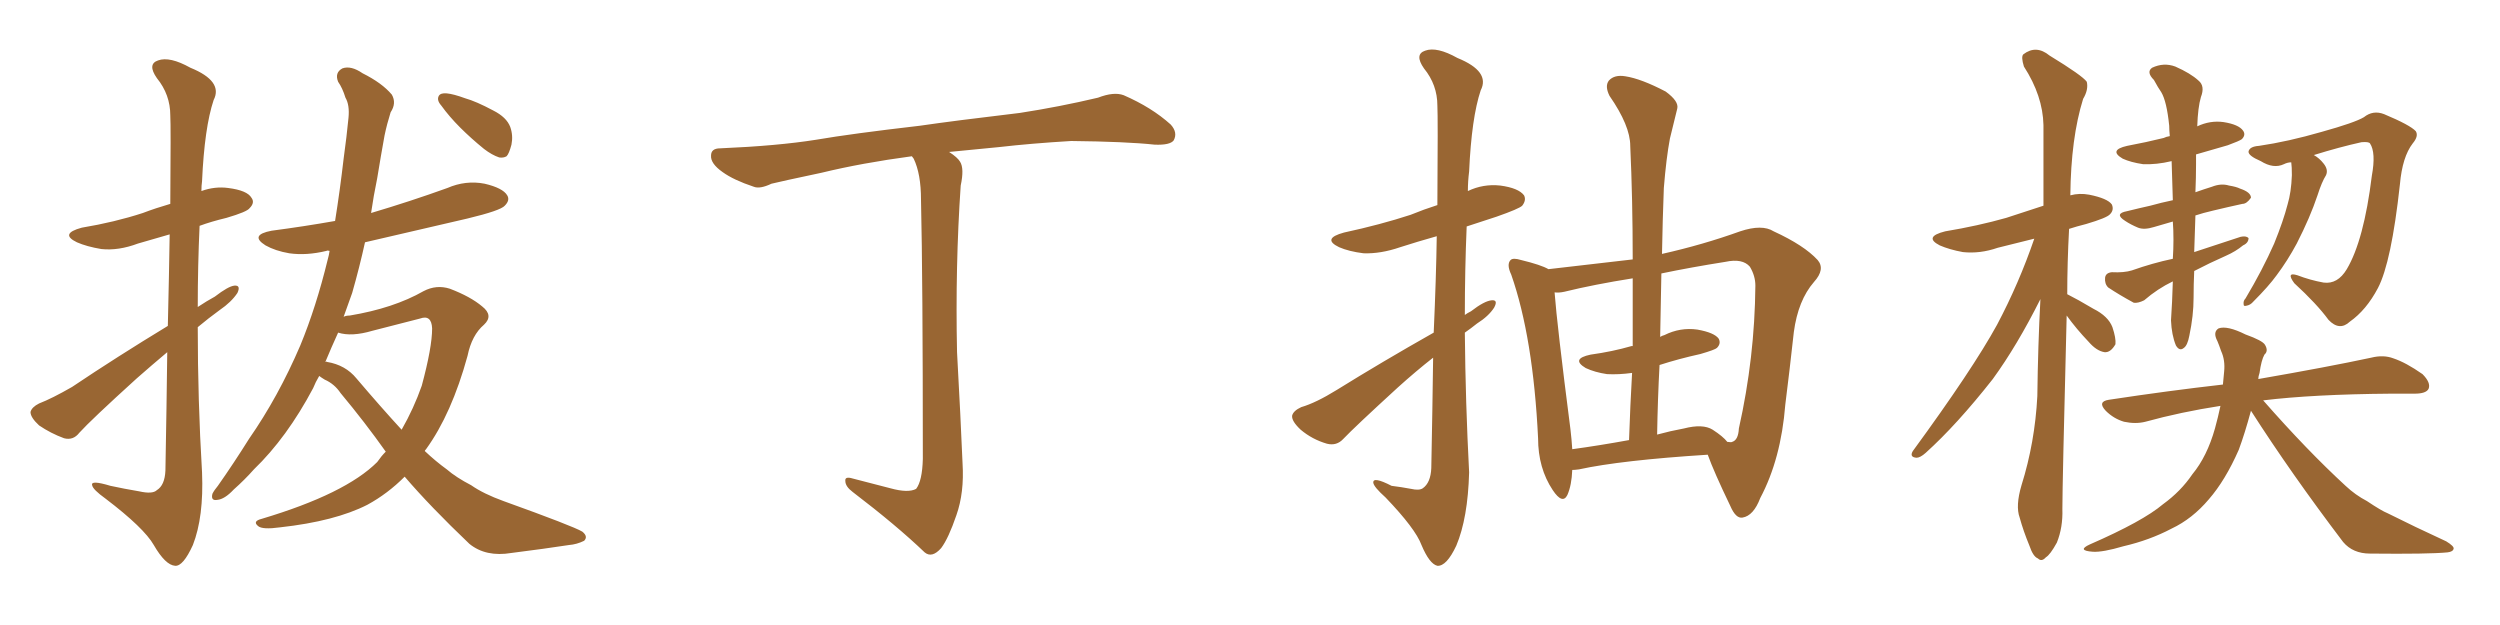 <svg xmlns="http://www.w3.org/2000/svg" xmlns:xlink="http://www.w3.org/1999/xlink" width="600" height="150"><path fill="#996633" padding="10" d="M40.14 84.52L40.14 84.52Q36.47 87.60 32.81 90.82L32.81 90.82Q21.83 100.78 19.04 103.86L19.04 103.86Q17.58 105.76 15.38 105.18L15.38 105.18Q12.16 104.00 9.38 102.10L9.38 102.10Q7.32 100.20 7.32 98.88L7.32 98.88Q7.62 97.71 9.38 96.83L9.38 96.83Q12.45 95.65 17.29 92.87L17.29 92.87Q27.98 85.69 40.28 78.22L40.28 78.22Q40.58 65.63 40.72 56.25L40.72 56.25Q36.77 57.42 33.11 58.45L33.11 58.45Q28.42 60.21 24.32 59.77L24.32 59.77Q20.80 59.18 18.46 58.15L18.46 58.15Q14.21 56.10 19.63 54.64L19.63 54.64Q27.54 53.32 34.28 51.12L34.28 51.12Q37.35 49.95 40.87 48.93L40.87 48.93Q41.02 30.03 40.87 27.69L40.87 27.69Q40.87 22.71 37.65 18.75L37.65 18.75Q35.30 15.38 37.94 14.50L37.94 14.50Q40.72 13.48 45.70 16.26L45.70 16.26Q53.61 19.48 51.27 24.02L51.27 24.02Q49.07 30.62 48.49 43.51L48.49 43.51Q48.34 44.53 48.34 45.85L48.34 45.85Q51.56 44.68 54.79 45.12L54.79 45.12Q59.33 45.70 60.35 47.46L60.35 47.46Q61.23 48.63 59.91 49.95L59.91 49.95Q59.33 50.83 54.35 52.29L54.35 52.29Q50.68 53.17 47.90 54.20L47.90 54.20Q47.46 63.87 47.46 73.68L47.46 73.68Q49.66 72.22 51.56 71.19L51.56 71.19Q54.79 68.70 56.25 68.55L56.25 68.55Q57.86 68.41 56.98 70.31L56.98 70.31Q55.52 72.51 52.73 74.41L52.73 74.41Q50.10 76.32 47.46 78.52L47.46 78.52Q47.46 96.09 48.49 113.38L48.49 113.38Q48.93 124.07 46.29 130.81L46.29 130.81Q43.95 135.94 42.04 135.79L42.04 135.79Q39.70 135.64 36.91 130.81L36.91 130.81Q34.57 126.71 25.34 119.68L25.34 119.68Q22.27 117.48 22.12 116.46L22.12 116.46Q21.68 115.14 26.51 116.60L26.51 116.60Q29.88 117.33 33.40 117.92L33.40 117.92Q36.62 118.65 37.65 117.63L37.65 117.63Q39.55 116.46 39.70 112.94L39.70 112.94Q39.99 97.27 40.14 84.52ZM107.23 22.41L107.23 22.41Q108.84 22.56 111.62 23.58L111.62 23.58Q114.26 24.32 118.36 26.51L118.36 26.51Q121.58 28.13 122.46 30.47L122.46 30.47Q123.19 32.52 122.75 34.72L122.75 34.72Q122.17 36.91 121.58 37.50L121.58 37.50Q120.85 37.94 119.82 37.79L119.82 37.79Q118.07 37.21 116.16 35.74L116.16 35.74Q113.09 33.25 110.45 30.62L110.45 30.62Q107.81 27.98 105.91 25.34L105.91 25.34Q104.74 24.02 105.32 23.00L105.32 23.00Q105.76 22.27 107.23 22.41ZM76.61 90.23L76.61 90.23Q75.73 91.70 75.15 93.16L75.15 93.16Q68.85 105.03 60.94 112.65L60.94 112.65Q58.74 115.14 56.10 117.48L56.10 117.48Q53.91 119.82 52.15 119.97L52.15 119.97Q50.54 120.26 50.98 118.51L50.98 118.51Q51.42 117.63 52.29 116.60L52.29 116.60Q56.10 111.18 59.77 105.32L59.77 105.32Q66.80 95.21 72.07 82.91L72.07 82.91Q75.88 73.68 78.66 62.26L78.66 62.26Q78.96 61.23 79.10 60.21L79.10 60.21Q78.52 60.06 78.37 60.21L78.37 60.21Q73.54 61.38 69.43 60.79L69.43 60.79Q66.06 60.21 63.72 58.89L63.72 58.89Q59.77 56.40 65.19 55.37L65.19 55.37Q72.95 54.35 80.42 53.03L80.42 53.03Q81.59 45.70 82.47 38.09L82.47 38.09Q83.20 32.81 83.64 28.27L83.64 28.27Q83.94 25.20 82.91 23.44L82.91 23.44Q82.18 21.09 81.15 19.63L81.15 19.63Q80.27 17.43 82.18 16.41L82.18 16.41Q84.23 15.67 87.01 17.58L87.01 17.58Q91.70 19.92 94.04 22.71L94.04 22.71Q95.21 24.76 93.75 26.95L93.75 26.95Q92.87 29.74 92.29 32.52L92.29 32.52Q91.41 37.35 90.53 42.77L90.53 42.77Q89.65 47.02 89.06 51.12L89.06 51.12Q98.44 48.34 107.37 45.12L107.37 45.12Q111.77 43.21 116.31 44.09L116.31 44.09Q120.70 45.12 121.73 46.88L121.73 46.88Q122.46 48.05 121.14 49.37L121.14 49.37Q120.12 50.54 112.21 52.44L112.21 52.44Q99.61 55.37 87.60 58.15L87.60 58.15Q86.28 64.16 84.52 70.31L84.52 70.31Q83.50 73.24 82.47 76.03L82.47 76.03Q83.06 75.73 83.94 75.73L83.94 75.73Q94.48 73.97 101.66 69.87L101.66 69.87Q104.74 68.26 107.96 69.29L107.96 69.29Q112.94 71.19 115.72 73.54L115.72 73.54Q118.51 75.73 116.16 77.93L116.16 77.93Q113.23 80.42 112.21 85.40L112.21 85.40Q108.40 99.32 102.25 107.81L102.25 107.81Q101.95 108.11 101.95 108.25L101.95 108.25Q104.59 110.74 107.23 112.65L107.23 112.65Q109.42 114.55 113.09 116.46L113.09 116.46Q116.02 118.51 120.85 120.26L120.85 120.26Q137.55 126.27 139.75 127.59L139.75 127.59Q141.21 128.76 140.19 129.79L140.19 129.79Q138.43 130.66 136.52 130.81L136.52 130.81Q130.81 131.69 122.75 132.71L122.75 132.71Q116.60 133.74 112.65 130.52L112.65 130.52Q103.27 121.58 97.12 114.40L97.12 114.40Q93.02 118.51 88.18 121.14L88.18 121.14Q80.42 125.10 67.24 126.56L67.24 126.56Q62.99 127.15 61.96 126.27L61.96 126.27Q60.50 125.10 62.84 124.51L62.84 124.51Q82.91 118.51 90.53 110.89L90.53 110.89Q91.55 109.42 92.58 108.40L92.58 108.40Q87.60 101.37 81.74 94.34L81.74 94.34Q80.27 92.14 77.93 91.11L77.93 91.11Q77.20 90.67 76.61 90.23ZM85.55 90.82L85.55 90.82L85.55 90.82Q91.41 97.71 96.39 103.13L96.39 103.13Q99.32 98.00 101.22 92.58L101.22 92.58Q103.71 83.35 103.71 78.81L103.71 78.81Q103.56 75.44 100.78 76.46L100.78 76.46Q95.07 77.93 89.36 79.39L89.36 79.39Q84.38 80.86 81.15 79.83L81.15 79.83Q79.54 83.35 78.08 86.87L78.08 86.87Q78.37 86.72 78.52 86.87L78.52 86.87Q82.91 87.60 85.55 90.82ZM213.72 117.19L213.72 117.19L213.72 117.19Q217.97 118.36 219.87 117.33L219.87 117.33Q221.34 115.43 221.48 110.16L221.48 110.16Q221.48 66.94 221.04 47.90L221.04 47.90Q221.04 41.75 219.29 38.09L219.29 38.09Q218.99 37.65 218.85 37.50L218.85 37.50Q206.84 39.11 197.17 41.46L197.17 41.46Q187.50 43.51 185.16 44.09L185.16 44.09Q182.37 45.41 180.91 44.82L180.91 44.82Q176.07 43.21 173.44 41.31L173.44 41.31Q170.51 39.26 170.65 37.35L170.65 37.35Q170.65 35.60 172.85 35.60L172.85 35.60Q186.62 35.01 195.85 33.54L195.85 33.54Q204.35 32.08 220.75 30.18L220.75 30.18Q228.81 29.00 244.78 27.10L244.78 27.10Q254.30 25.63 263.53 23.44L263.53 23.44Q267.33 21.97 269.68 22.85L269.68 22.85Q276.42 25.78 280.96 29.88L280.96 29.88Q282.71 31.79 281.69 33.69L281.69 33.69Q280.81 34.86 277.15 34.72L277.15 34.72Q270.26 33.98 257.08 33.84L257.08 33.84Q247.41 34.42 239.79 35.30L239.79 35.30Q233.64 35.89 227.78 36.47L227.78 36.47Q229.83 37.79 230.42 38.82L230.42 38.82Q231.45 40.43 230.57 44.53L230.57 44.53Q229.25 63.87 229.69 84.52L229.69 84.52Q230.57 100.49 231.01 111.18L231.01 111.18Q231.45 118.21 229.54 123.63L229.54 123.63Q227.64 129.20 225.88 131.54L225.88 131.54Q223.68 134.03 221.92 132.57L221.92 132.57Q215.19 126.12 204.64 118.07L204.64 118.07Q202.88 116.75 202.88 115.43L202.88 115.43Q202.73 114.26 204.64 114.84L204.64 114.84Q209.62 116.16 213.72 117.19ZM343.95 85.84L343.95 85.84Q339.84 89.06 335.45 93.02L335.45 93.02Q325.05 102.54 322.41 105.32L322.41 105.32Q320.80 107.08 318.46 106.49L318.46 106.49Q314.94 105.47 312.16 103.13L312.16 103.13Q309.96 101.07 310.11 99.76L310.11 99.76Q310.40 98.58 312.30 97.71L312.30 97.71Q315.82 96.68 320.80 93.60L320.80 93.60Q331.64 86.87 344.09 79.83L344.09 79.83Q344.68 66.50 344.82 56.69L344.82 56.69Q340.14 58.01 336.04 59.33L336.04 59.33Q331.35 60.94 327.25 60.79L327.25 60.79Q323.73 60.35 321.39 59.33L321.39 59.33Q317.14 57.28 322.56 55.81L322.56 55.81Q331.35 53.91 338.53 51.56L338.53 51.56Q341.75 50.24 344.97 49.22L344.97 49.22Q345.12 27.98 344.97 25.34L344.97 25.34Q344.97 20.36 341.75 16.41L341.75 16.41Q339.40 13.04 342.04 12.16L342.04 12.16Q344.82 11.13 349.80 13.92L349.80 13.92Q357.71 17.14 355.37 21.68L355.37 21.68Q353.17 28.27 352.59 41.16L352.59 41.16Q352.29 43.51 352.29 45.85L352.29 45.85Q355.96 44.09 360.06 44.53L360.06 44.53Q364.45 45.12 365.77 46.88L365.77 46.88Q366.36 48.05 365.33 49.37L365.33 49.37Q364.60 50.10 359.18 52.00L359.18 52.00Q355.22 53.32 352.00 54.35L352.00 54.35Q351.56 64.89 351.56 75.59L351.56 75.59Q352.15 75.15 353.03 74.71L353.03 74.71Q356.25 72.22 358.01 72.07L358.01 72.07Q359.62 71.92 358.59 73.83L358.59 73.83Q357.28 75.88 354.49 77.64L354.49 77.64Q353.03 78.81 351.56 79.83L351.56 79.83Q351.71 96.53 352.59 113.38L352.59 113.38Q352.29 124.37 349.51 130.96L349.51 130.96Q347.17 135.94 344.97 135.79L344.97 135.79Q343.07 135.35 341.16 130.81L341.16 130.81Q339.70 126.86 332.52 119.38L332.52 119.38Q329.74 116.89 329.59 115.87L329.59 115.87Q329.44 114.26 333.98 116.60L333.98 116.60Q336.33 116.89 338.67 117.33L338.67 117.33Q340.58 117.77 341.46 117.19L341.46 117.19Q343.36 115.87 343.51 112.35L343.51 112.35Q343.80 97.71 343.95 85.84ZM398.88 60.94L398.88 60.94Q408.69 58.74 417.63 55.52L417.63 55.52Q422.90 53.76 425.68 55.52L425.68 55.52Q433.01 58.89 436.23 62.40L436.23 62.40Q438.13 64.60 435.35 67.68L435.35 67.68Q431.54 72.07 430.52 79.69L430.52 79.69Q429.49 89.06 428.47 97.12L428.47 97.12Q427.44 110.16 422.46 119.53L422.46 119.53Q420.85 123.78 418.21 124.22L418.21 124.22Q416.60 124.51 415.28 121.44L415.28 121.44Q411.33 113.23 409.86 109.13L409.86 109.13Q389.06 110.45 378.96 112.65L378.96 112.65Q377.93 112.79 377.34 112.79L377.34 112.79Q377.20 116.46 376.17 118.80L376.17 118.80Q375 121.14 372.66 117.63L372.66 117.63Q369.14 112.35 369.14 105.18L369.14 105.18Q367.97 81.01 362.70 65.92L362.70 65.92Q361.52 63.43 362.55 62.40L362.55 62.40Q363.13 61.82 365.04 62.40L365.04 62.40Q369.87 63.57 371.63 64.60L371.63 64.60Q382.91 63.28 391.85 62.26L391.85 62.26Q391.85 47.90 391.26 35.01L391.26 35.01Q391.26 30.18 386.28 23.00L386.28 23.00Q385.11 20.65 386.13 19.34L386.13 19.34Q387.45 17.87 390.09 18.31L390.09 18.31Q393.90 18.90 399.76 21.97L399.76 21.97Q402.98 24.32 402.54 26.07L402.54 26.07Q401.81 29.15 400.78 33.25L400.78 33.25Q399.90 37.94 399.32 45.12L399.32 45.12Q399.02 52.88 398.88 60.94ZM398.29 87.60L398.29 87.60Q397.85 95.80 397.71 104.30L397.71 104.30Q400.93 103.42 404.15 102.83L404.15 102.83Q408.69 101.66 411.04 103.13L411.04 103.13Q413.53 104.74 414.55 106.05L414.55 106.05Q415.58 106.20 415.72 106.05L415.72 106.05Q417.19 105.62 417.33 102.83L417.33 102.83Q421.14 85.84 421.29 68.55L421.29 68.55Q421.29 66.21 419.97 64.01L419.97 64.01Q418.21 61.96 414.11 62.84L414.11 62.84Q405.76 64.16 398.73 65.63L398.73 65.63Q398.58 73.24 398.44 80.86L398.44 80.86Q398.88 80.57 399.46 80.42L399.46 80.42Q403.27 78.52 407.37 79.10L407.37 79.10Q411.47 79.83 412.50 81.30L412.50 81.30Q413.09 82.47 412.06 83.50L412.06 83.50Q411.62 83.94 408.11 84.96L408.11 84.96Q402.83 86.13 398.29 87.60ZM391.85 83.06L391.85 83.06L391.85 83.06Q391.85 74.71 391.85 66.80L391.85 66.80Q382.62 68.26 375.44 70.02L375.44 70.02Q374.12 70.31 373.10 70.17L373.10 70.17Q373.68 77.93 376.90 102.98L376.90 102.98Q377.20 105.47 377.34 107.81L377.34 107.81Q383.79 106.93 390.97 105.62L390.97 105.62Q391.26 97.12 391.70 89.50L391.70 89.50Q388.48 89.94 385.69 89.79L385.69 89.79Q382.76 89.36 380.57 88.33L380.57 88.33Q376.90 86.13 381.74 85.11L381.74 85.11Q387.01 84.38 391.55 83.06L391.55 83.06Q391.70 83.06 391.85 83.06ZM496.00 75.73L496.00 75.73Q494.97 116.46 494.97 122.17L494.97 122.17Q495.12 126.56 493.65 130.22L493.65 130.22Q492.04 133.15 491.02 133.74L491.02 133.74Q489.99 134.91 489.11 134.03L489.11 134.03Q487.94 133.59 487.06 130.96L487.06 130.96Q485.60 127.44 484.72 124.22L484.72 124.22Q483.69 121.44 485.16 116.46L485.16 116.46Q488.38 106.20 488.96 95.07L488.96 95.07Q489.11 82.91 489.70 71.78L489.70 71.78Q484.13 82.91 478.27 90.97L478.27 90.97Q469.63 101.95 462.16 108.69L462.16 108.69Q460.84 109.86 459.96 109.86L459.96 109.86Q458.20 109.72 459.08 108.25L459.08 108.25Q473.44 88.62 479.30 77.93L479.30 77.93Q484.57 67.97 488.23 57.28L488.23 57.28Q483.54 58.45 479.44 59.47L479.44 59.47Q475.20 60.94 471.09 60.50L471.09 60.50Q467.87 59.91 465.53 58.89L465.53 58.89Q461.57 56.84 466.85 55.52L466.85 55.52Q474.76 54.20 481.49 52.29L481.49 52.29Q485.89 50.83 490.43 49.37L490.43 49.37Q490.43 38.96 490.43 30.03L490.43 30.03Q490.28 23.00 485.74 15.97L485.74 15.97Q485.01 13.62 485.60 13.04L485.60 13.04Q488.67 10.69 491.89 13.33L491.89 13.33Q499.80 18.16 500.83 19.63L500.83 19.63Q501.27 21.53 499.95 23.73L499.95 23.73Q497.02 33.11 496.88 46.88L496.88 46.88Q499.07 46.29 501.42 46.73L501.42 46.73Q505.81 47.61 506.84 49.07L506.84 49.07Q507.42 50.39 506.40 51.42L506.40 51.42Q505.66 52.29 500.68 53.76L500.68 53.76Q498.34 54.35 496.58 54.93L496.58 54.93Q496.14 63.13 496.14 70.61L496.14 70.61Q498.49 71.78 502.44 74.12L502.44 74.12Q505.96 75.88 506.98 78.52L506.98 78.52Q507.86 81.15 507.71 82.62L507.71 82.62Q506.54 84.67 505.08 84.52L505.08 84.52Q503.17 84.23 501.27 82.03L501.27 82.03Q498.34 78.96 496.00 75.73ZM521.48 67.53L521.48 67.53Q517.82 69.29 514.60 72.07L514.60 72.07Q513.13 72.80 512.11 72.66L512.11 72.66Q508.59 70.75 505.96 68.99L505.96 68.99Q505.08 68.12 505.22 66.65L505.22 66.65Q505.37 65.48 506.84 65.33L506.84 65.33Q509.77 65.48 511.67 64.89L511.67 64.89Q516.65 63.13 521.48 62.11L521.48 62.11Q521.63 59.77 521.63 57.57L521.63 57.57Q521.63 55.08 521.48 53.17L521.48 53.17Q518.85 53.91 516.94 54.49L516.94 54.49Q514.60 55.22 513.13 54.64L513.13 54.64Q511.38 53.91 510.06 53.03L510.06 53.03Q507.28 51.27 510.50 50.68L510.50 50.68Q513.43 49.95 516.06 49.37L516.06 49.37Q518.70 48.63 521.48 48.05L521.48 48.05Q521.34 43.07 521.19 38.67L521.19 38.67Q517.53 39.55 514.31 39.40L514.31 39.40Q511.38 38.96 509.47 38.09L509.47 38.09Q505.96 36.04 510.50 35.01L510.50 35.01Q515.19 34.13 519.29 33.11L519.29 33.11Q519.87 32.81 520.75 32.67L520.75 32.67Q520.61 31.20 520.61 30.18L520.61 30.18Q520.02 24.32 518.70 22.12L518.70 22.12Q517.97 21.09 516.94 19.19L516.94 19.19Q515.04 17.29 516.50 16.26L516.50 16.26Q519.29 14.94 522.07 15.97L522.07 15.97Q525.73 17.58 527.64 19.34L527.64 19.34Q529.25 20.65 528.22 23.29L528.22 23.29Q527.49 25.78 527.34 30.32L527.34 30.32Q530.42 28.86 533.64 29.30L533.64 29.30Q537.30 29.88 538.33 31.35L538.33 31.35Q539.06 32.37 538.04 33.40L538.04 33.40Q537.45 33.84 534.67 34.86L534.67 34.86Q530.71 36.04 527.05 37.06L527.05 37.06Q527.05 38.09 527.05 39.40L527.05 39.40Q527.05 42.63 526.90 46.14L526.90 46.14Q528.96 45.41 530.86 44.82L530.86 44.82Q533.06 43.95 534.96 44.53L534.96 44.53Q536.72 44.82 537.60 45.26L537.60 45.26Q540.23 46.14 540.23 47.46L540.23 47.46Q539.21 48.93 538.18 48.93L538.18 48.93Q534.81 49.66 531.15 50.54L531.15 50.54Q528.66 51.12 526.90 51.71L526.90 51.71Q526.76 55.96 526.61 60.50L526.61 60.50Q532.32 58.59 537.74 56.84L537.74 56.84Q539.06 56.54 539.65 57.13L539.65 57.13Q539.65 58.30 538.33 58.89L538.33 58.89Q536.57 60.35 534.23 61.38L534.23 61.38Q530.27 63.13 526.61 65.04L526.61 65.04Q526.46 68.26 526.46 71.48L526.46 71.48Q526.46 75.73 525.44 80.57L525.44 80.57Q525 82.91 524.12 83.50L524.12 83.50Q523.10 84.38 522.22 82.91L522.22 82.91Q521.19 80.42 521.04 76.90L521.04 76.90Q521.34 72.51 521.48 67.53ZM549.90 38.96L549.90 38.96Q549.02 38.96 548.14 39.40L548.14 39.40Q545.65 40.58 542.58 38.67L542.58 38.67Q539.50 37.35 539.65 36.33L539.65 36.33Q539.94 35.16 542.14 35.01L542.14 35.01Q549.17 33.98 557.23 31.64L557.23 31.64Q565.14 29.44 567.33 28.13L567.33 28.13Q569.53 26.37 572.17 27.39L572.17 27.39Q578.47 30.03 579.79 31.49L579.79 31.49Q580.52 32.67 579.05 34.42L579.05 34.42Q576.56 37.65 575.98 44.24L575.98 44.24Q573.93 62.99 570.70 69.14L570.70 69.14Q567.92 74.41 563.96 77.20L563.96 77.20Q561.47 79.54 558.84 76.76L558.84 76.76Q556.05 72.95 550.63 67.97L550.63 67.97Q548.58 65.19 551.37 66.06L551.37 66.06Q554.44 67.24 557.67 67.82L557.67 67.82Q561.04 68.26 563.23 64.60L563.23 64.60Q567.33 57.71 569.24 42.19L569.24 42.19Q570.26 36.62 568.80 34.42L568.80 34.42Q568.51 33.98 566.75 34.13L566.75 34.13Q561.47 35.30 555.32 37.21L555.32 37.21Q556.64 37.94 557.67 39.26L557.67 39.26Q558.84 40.72 558.25 42.04L558.25 42.04Q557.23 43.65 556.20 46.88L556.20 46.88Q554.44 52.15 551.22 58.45L551.22 58.45Q549.02 62.55 546.39 66.06L546.39 66.06Q544.48 68.70 540.82 72.36L540.82 72.36Q540.09 73.24 539.06 73.39L539.06 73.39Q538.48 73.54 538.48 73.10L538.48 73.10Q538.33 72.22 538.92 71.63L538.92 71.63Q543.02 64.75 545.80 58.45L545.80 58.45Q548.00 53.03 549.02 49.07L549.02 49.07Q549.90 46.14 550.05 42.04L550.05 42.04Q550.05 39.99 549.90 38.96ZM540.23 98.58L540.23 98.58L540.23 98.58Q538.77 104.00 537.30 107.96L537.30 107.96Q534.08 115.28 530.13 119.82L530.13 119.82Q526.17 124.51 521.19 126.86L521.19 126.86Q515.92 129.64 509.62 131.10L509.62 131.10Q504.64 132.57 502.29 132.42L502.29 132.42Q498.34 132.13 501.56 130.66L501.56 130.66Q514.31 125.10 519.14 121.00L519.14 121.00Q523.39 117.92 526.17 113.82L526.17 113.82Q529.69 109.57 531.59 102.83L531.59 102.83Q532.32 100.20 532.91 97.41L532.91 97.41Q523.39 98.88 514.89 101.22L514.89 101.22Q512.55 101.81 509.77 101.22L509.77 101.22Q507.28 100.49 505.37 98.58L505.37 98.58Q503.32 96.39 506.10 95.95L506.10 95.95Q520.61 93.75 533.50 92.29L533.50 92.29Q533.64 90.67 533.79 89.21L533.79 89.21Q534.08 86.43 533.06 84.23L533.06 84.23Q532.62 82.91 532.18 81.88L532.18 81.88Q531.01 79.69 532.47 78.81L532.47 78.81Q534.52 78.08 538.92 80.27L538.92 80.27Q543.02 81.74 543.60 82.76L543.60 82.76Q544.48 84.23 543.46 85.11L543.46 85.11Q542.72 86.43 542.29 89.50L542.29 89.50Q541.99 90.38 541.99 90.97L541.99 90.97Q558.84 88.04 569.09 85.84L569.09 85.84Q572.02 85.11 574.37 85.99L574.37 85.99Q577.44 87.01 581.40 89.79L581.40 89.79Q583.45 91.85 582.86 93.31L582.86 93.31Q582.28 94.48 579.49 94.48L579.49 94.48Q576.86 94.48 573.78 94.48L573.78 94.48Q555.18 94.63 543.16 96.09L543.16 96.09Q553.71 108.11 562.94 116.60L562.94 116.60Q565.28 118.80 568.07 120.26L568.07 120.26Q571.58 122.61 573.05 123.19L573.05 123.19Q579.49 126.42 587.11 129.93L587.11 129.93Q589.01 131.10 588.87 131.69L588.87 131.69Q588.72 132.42 587.40 132.57L587.40 132.57Q582.86 133.01 568.80 132.86L568.80 132.86Q564.70 132.86 562.35 130.08L562.35 130.08Q549.90 113.67 540.23 98.58Z"/></svg>